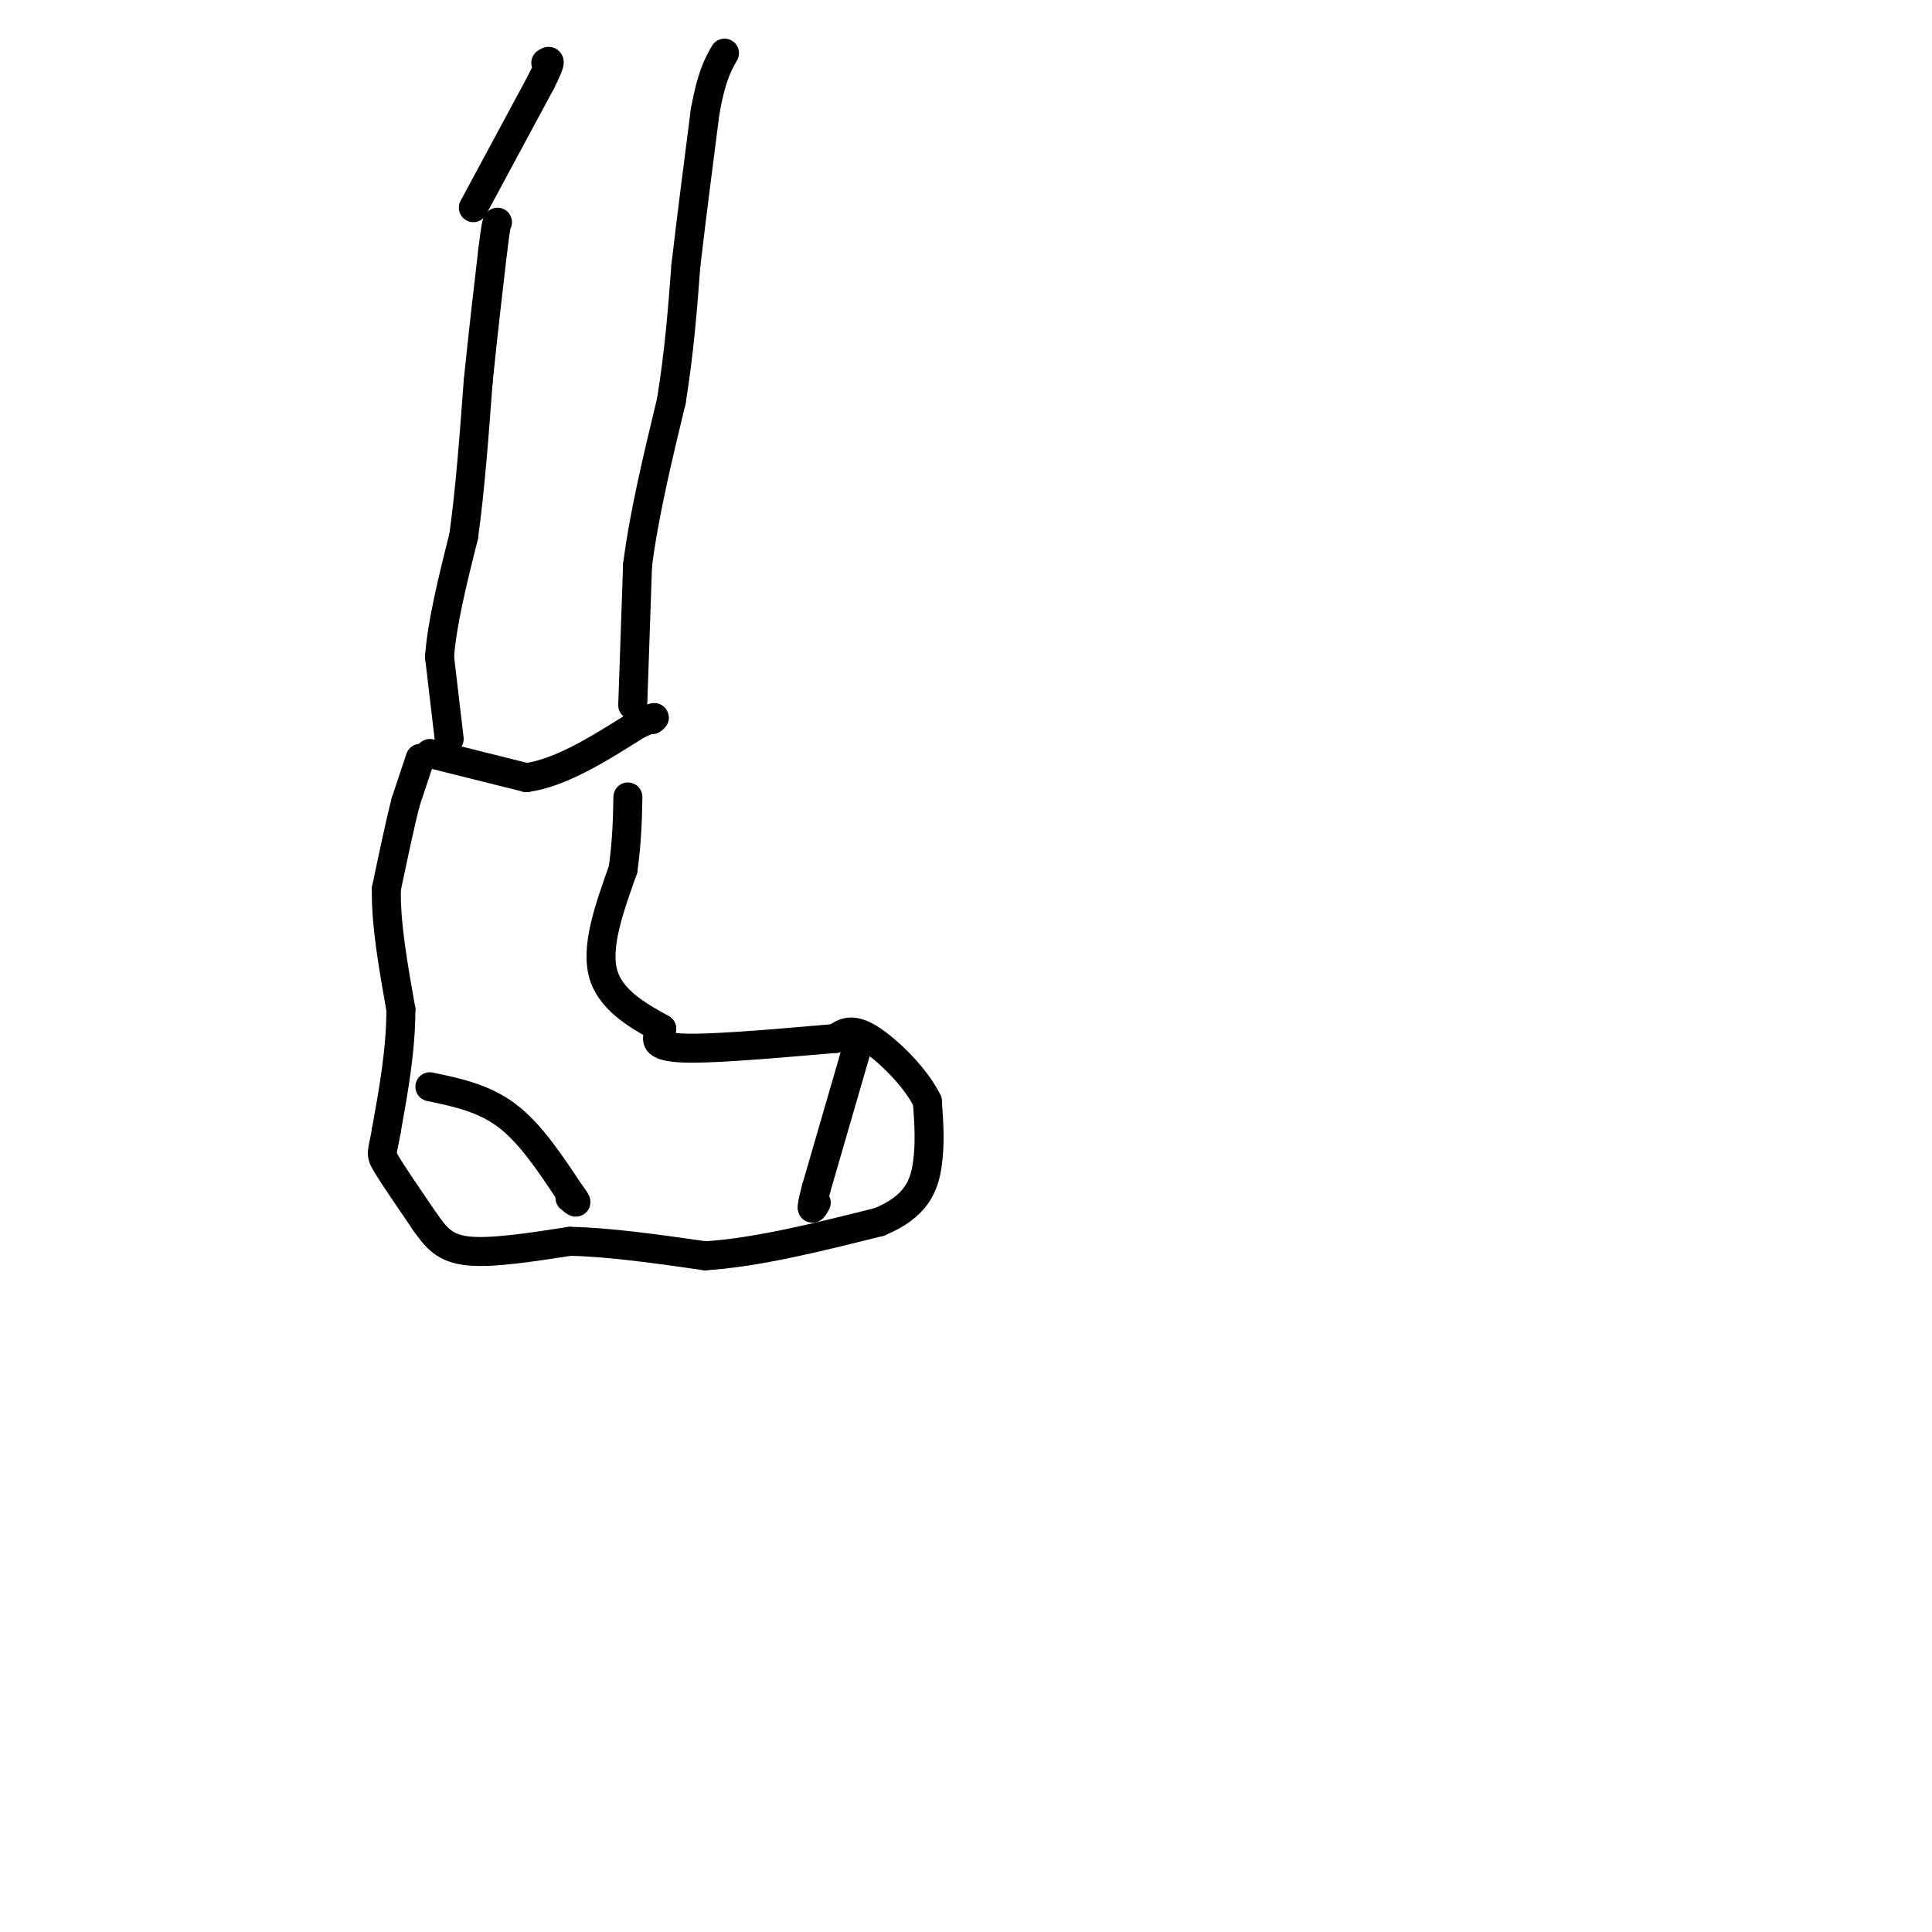<svg viewBox='0 0 400 400' version='1.1' xmlns='http://www.w3.org/2000/svg' xmlns:xlink='http://www.w3.org/1999/xlink'><g fill='none' stroke='rgb(0,0,0)' stroke-width='6' stroke-linecap='round' stroke-linejoin='round'><path d='M89,156c0.000,0.000 20.000,5.000 20,5'/><path d='M109,161c7.167,-1.000 15.083,-6.000 23,-11'/><path d='M132,150c4.333,-2.000 3.667,-1.500 3,-1'/><path d='M87,157c0.000,0.000 -3.000,9.000 -3,9'/><path d='M84,166c-1.167,4.500 -2.583,11.250 -4,18'/><path d='M80,184c-0.167,7.167 1.417,16.083 3,25'/><path d='M83,209c0.000,8.333 -1.500,16.667 -3,25'/><path d='M80,234c-0.822,4.911 -1.378,4.689 0,7c1.378,2.311 4.689,7.156 8,12'/><path d='M88,253c2.311,3.289 4.089,5.511 9,6c4.911,0.489 12.956,-0.756 21,-2'/><path d='M118,257c8.167,0.167 18.083,1.583 28,3'/><path d='M146,260c10.667,-0.667 23.333,-3.833 36,-7'/><path d='M182,253c7.822,-3.178 9.378,-7.622 10,-12c0.622,-4.378 0.311,-8.689 0,-13'/><path d='M192,228c-2.356,-4.911 -8.244,-10.689 -12,-13c-3.756,-2.311 -5.378,-1.156 -7,0'/><path d='M173,215c-7.756,0.622 -23.644,2.178 -31,2c-7.356,-0.178 -6.178,-2.089 -5,-4'/><path d='M137,213c-3.622,-2.089 -10.178,-5.311 -12,-11c-1.822,-5.689 1.089,-13.844 4,-22'/><path d='M129,180c0.833,-6.167 0.917,-10.583 1,-15'/><path d='M89,225c5.583,1.167 11.167,2.333 16,6c4.833,3.667 8.917,9.833 13,16'/><path d='M118,247c2.167,2.833 1.083,1.917 0,1'/><path d='M178,215c0.000,0.000 -9.000,31.000 -9,31'/><path d='M169,246c-1.500,5.667 -0.750,4.333 0,3'/><path d='M93,153c0.000,0.000 -2.000,-17.000 -2,-17'/><path d='M91,136c0.500,-7.000 2.750,-16.000 5,-25'/><path d='M96,111c1.333,-9.500 2.167,-20.750 3,-32'/><path d='M99,79c1.000,-9.833 2.000,-18.417 3,-27'/><path d='M102,52c0.667,-5.500 0.833,-5.750 1,-6'/><path d='M131,146c0.000,0.000 1.000,-29.000 1,-29'/><path d='M132,117c1.333,-10.500 4.167,-22.250 7,-34'/><path d='M139,83c1.667,-10.333 2.333,-19.167 3,-28'/><path d='M142,55c1.167,-10.000 2.583,-21.000 4,-32'/><path d='M146,23c1.333,-7.333 2.667,-9.667 4,-12'/><path d='M98,43c0.000,0.000 14.000,-26.000 14,-26'/><path d='M112,17c2.500,-5.000 1.750,-4.500 1,-4'/></g>
</svg>